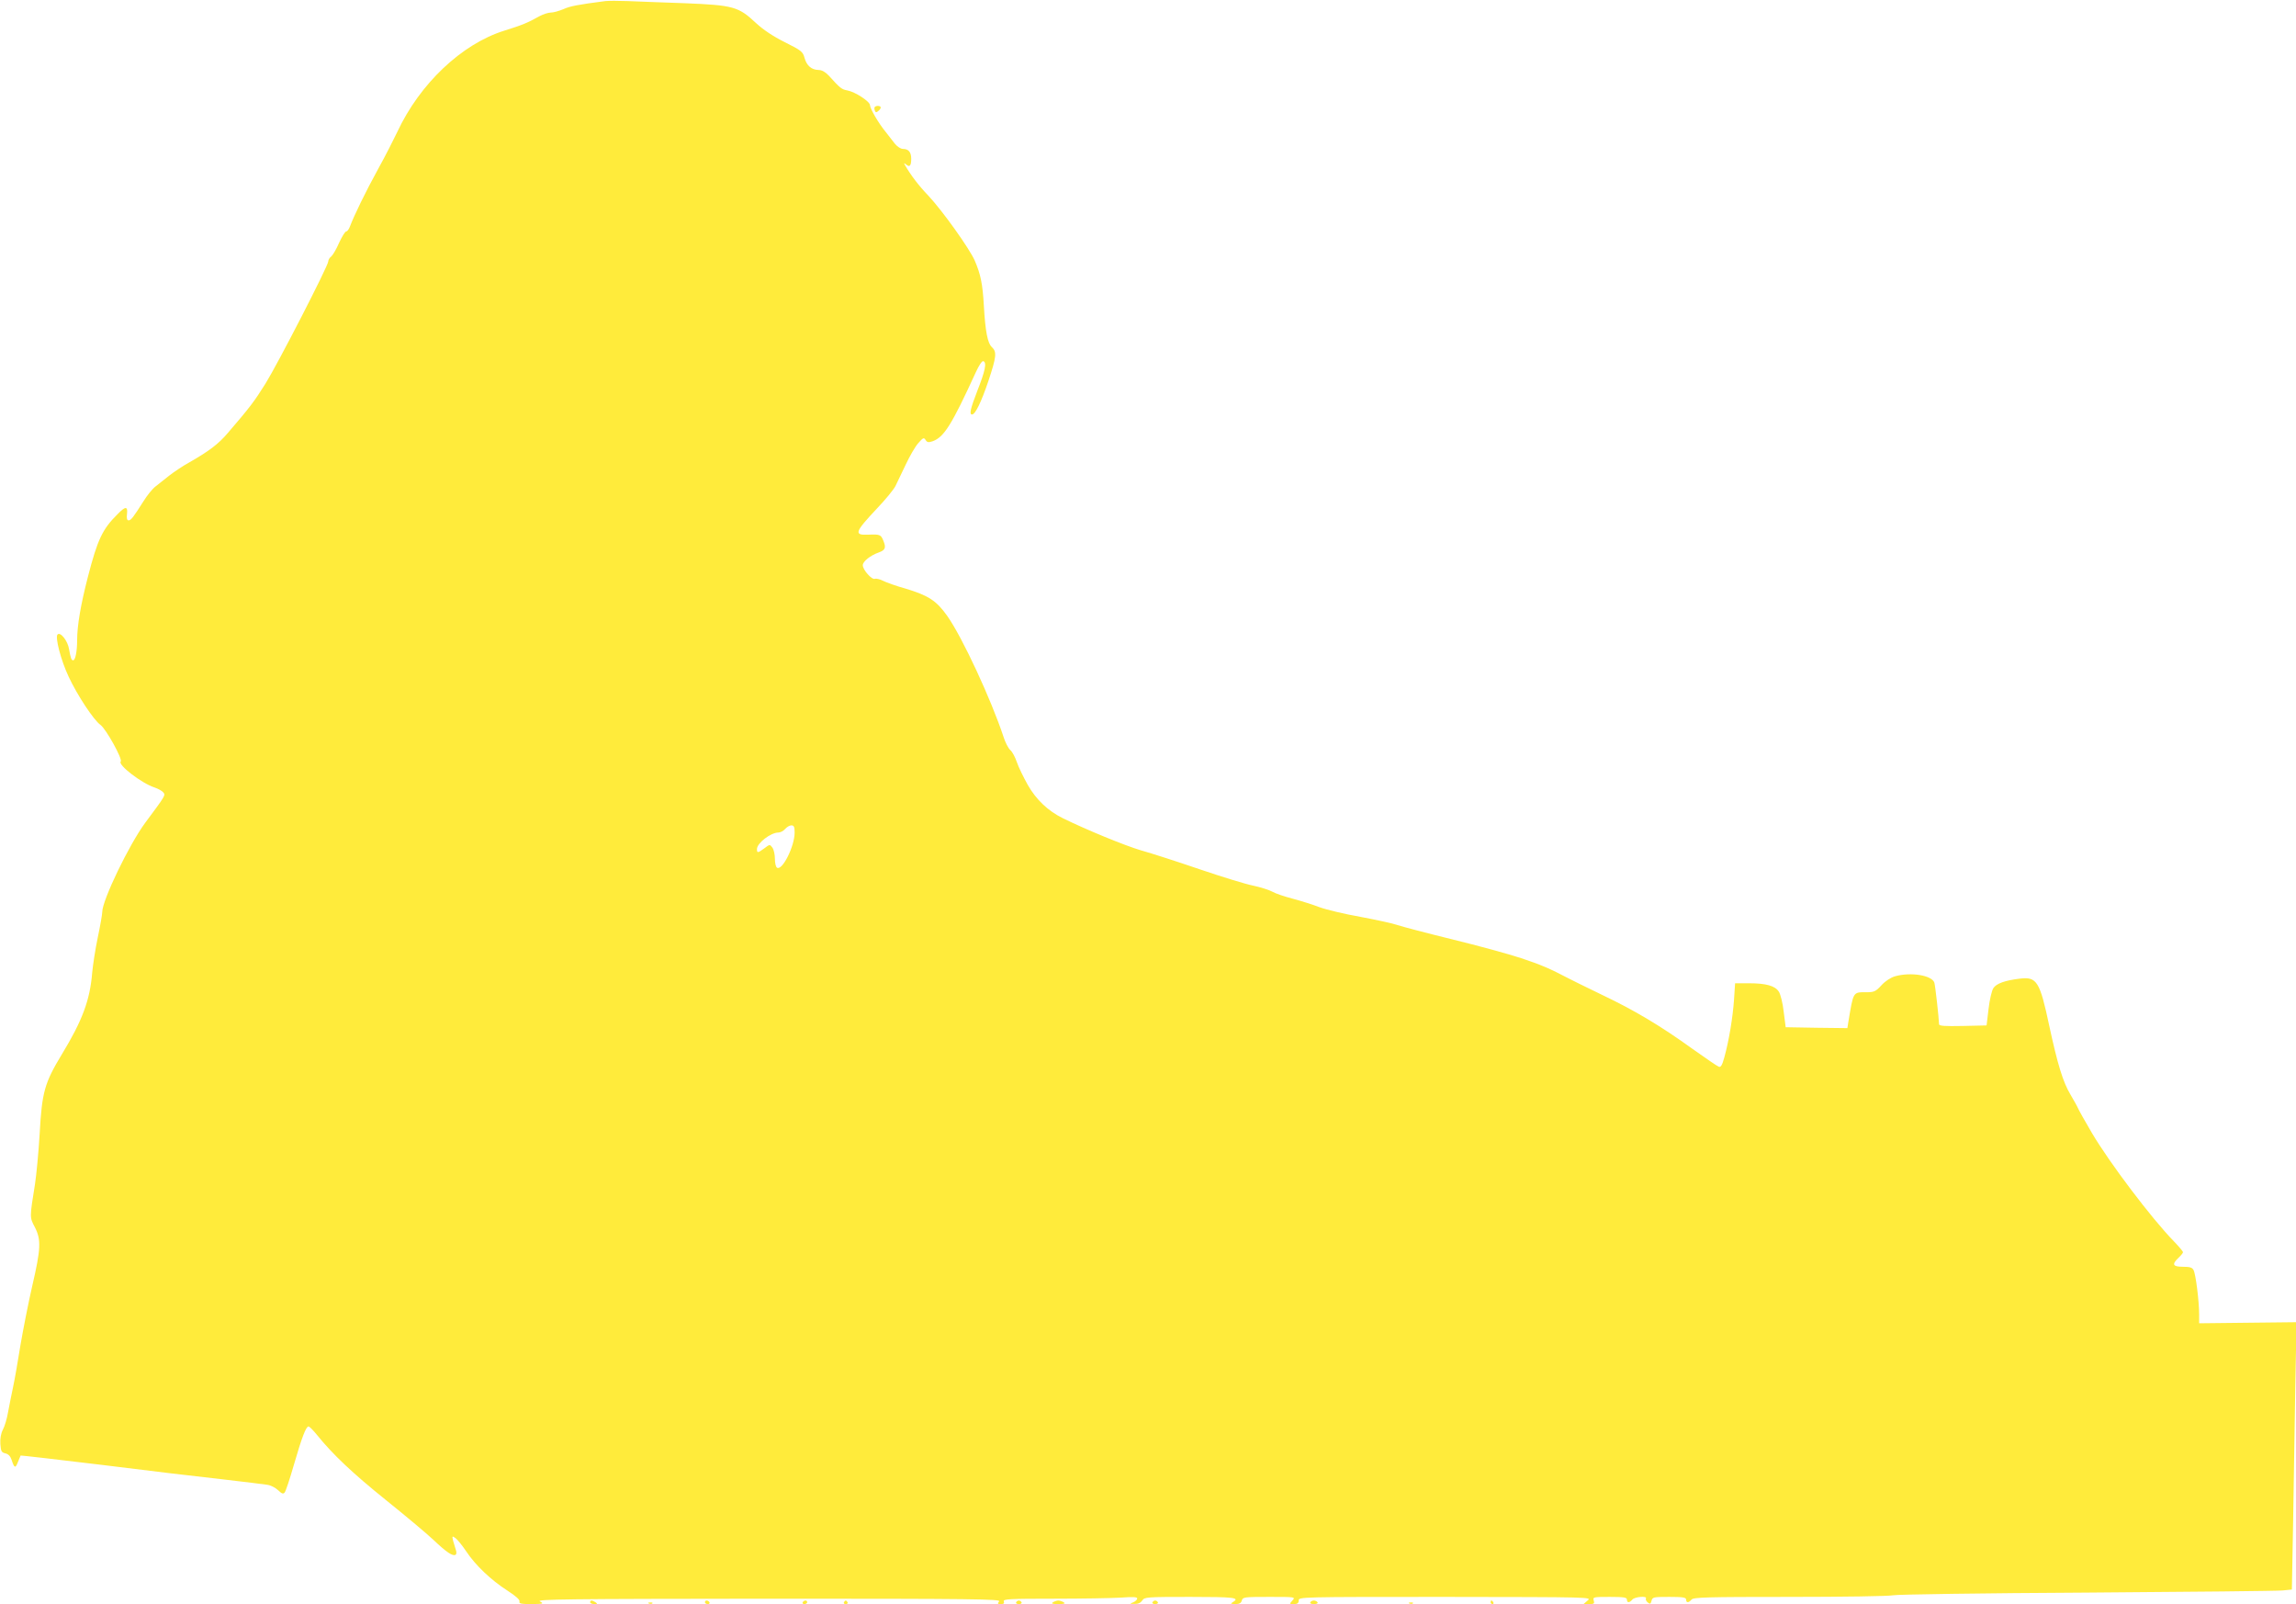 <?xml version="1.0" standalone="no"?>
<!DOCTYPE svg PUBLIC "-//W3C//DTD SVG 20010904//EN"
 "http://www.w3.org/TR/2001/REC-SVG-20010904/DTD/svg10.dtd">
<svg version="1.0" xmlns="http://www.w3.org/2000/svg"
 width="1280pt" height="894pt" viewBox="0 0 1280 894"
 preserveAspectRatio="xMidYMid meet">
<g transform="translate(0,894) scale(0.1,-0.1)"
fill="#ffeb3b" stroke="none">
<path d="M3375 8934 c-154 -20 -196 -28 -234 -45 -24 -10 -55 -19 -70 -19 -14
0 -42 -9 -61 -19 -70 -39 -97 -50 -199 -82 -237 -74 -471 -296 -596 -564 -18
-38 -65 -131 -106 -205 -70 -127 -135 -261 -158 -322 -6 -16 -15 -28 -21 -28
-6 0 -23 -28 -39 -62 -15 -35 -35 -69 -44 -77 -10 -7 -17 -20 -17 -28 0 -24
-281 -570 -350 -681 -62 -99 -86 -131 -209 -274 -53 -63 -107 -103 -219 -167
-33 -18 -82 -51 -109 -72 -26 -21 -61 -48 -77 -61 -16 -12 -46 -49 -67 -83
-57 -90 -69 -105 -82 -105 -9 0 -12 11 -9 35 5 44 -8 45 -52 0 -85 -84 -112
-141 -166 -350 -40 -155 -60 -271 -60 -354 0 -61 -10 -111 -22 -111 -10 0 -14
11 -23 62 -7 46 -48 98 -64 82 -15 -14 18 -143 62 -236 47 -101 139 -241 177
-268 31 -22 125 -192 113 -204 -18 -18 117 -122 189 -145 20 -7 42 -19 48 -27
14 -16 13 -17 -100 -169 -89 -120 -240 -432 -240 -498 0 -12 -11 -76 -25 -142
-14 -66 -27 -154 -31 -195 -12 -153 -55 -268 -168 -454 -98 -162 -112 -211
-125 -446 -6 -102 -18 -228 -26 -280 -30 -187 -30 -184 -1 -239 36 -70 34
-120 -14 -327 -22 -95 -51 -244 -66 -331 -14 -87 -32 -192 -41 -233 -9 -41
-21 -104 -28 -140 -6 -36 -19 -80 -29 -98 -11 -21 -16 -50 -14 -80 3 -40 6
-47 28 -52 17 -4 28 -16 35 -37 15 -46 21 -48 35 -11 8 18 14 34 15 36 1 1
204 -22 451 -52 247 -31 548 -67 669 -80 121 -14 235 -28 254 -31 19 -2 46
-16 61 -30 21 -20 29 -23 37 -13 6 7 29 76 51 153 45 155 68 215 82 215 5 0
26 -21 47 -47 87 -108 199 -214 383 -362 107 -86 227 -186 265 -222 74 -70
109 -94 125 -84 5 3 6 15 1 28 -4 12 -11 35 -15 50 -6 27 -6 28 13 15 11 -8
38 -41 60 -74 51 -77 138 -160 230 -219 48 -31 71 -52 67 -61 -4 -11 9 -14 67
-14 67 1 70 2 47 15 -22 12 143 14 1274 15 1153 0 1297 -2 1286 -15 -10 -13
-9 -15 10 -15 16 0 20 4 16 15 -5 13 30 15 278 15 156 0 324 3 374 6 68 5 92
4 92 -5 0 -6 -10 -16 -22 -21 -21 -8 -21 -9 7 -9 20 -1 34 6 43 19 12 19 23
20 267 20 246 0 280 -4 238 -29 -15 -9 -13 -10 13 -11 23 0 33 5 37 20 5 19
14 20 153 20 146 0 147 0 129 -20 -18 -20 -17 -20 8 -20 20 0 27 5 27 20 0 20
7 20 818 20 814 -1 817 -1 793 -20 l-23 -20 32 0 c27 0 30 3 25 20 -6 19 -2
20 89 20 79 0 96 -3 96 -15 0 -19 14 -19 30 0 13 16 85 22 76 6 -3 -5 1 -14
10 -22 13 -10 16 -9 21 9 5 21 11 22 99 22 77 0 94 -3 94 -15 0 -19 14 -19 30
0 11 13 84 15 549 15 295 0 553 4 574 9 21 5 507 12 1080 15 573 4 1065 9
1093 12 l51 5 7 382 c3 210 9 545 12 745 l7 363 -272 -3 -271 -3 0 50 c0 73
-19 224 -31 246 -7 15 -21 19 -59 19 -57 0 -64 13 -25 50 14 13 25 27 25 31 0
5 -23 32 -51 61 -124 127 -359 438 -457 604 -39 66 -74 129 -78 139 -4 10 -23
43 -41 74 -42 70 -72 168 -119 386 -52 245 -69 272 -162 261 -84 -10 -132 -27
-149 -53 -9 -13 -21 -65 -27 -116 l-11 -92 -133 -3 c-102 -2 -132 0 -132 10
-1 37 -21 214 -26 231 -13 41 -130 61 -219 36 -24 -7 -54 -26 -76 -50 -32 -35
-41 -39 -85 -39 -75 0 -71 5 -100 -168 l-5 -32 -172 2 -172 3 -11 86 c-5 48
-18 98 -27 112 -21 33 -71 47 -168 47 l-76 0 -6 -92 c-7 -99 -28 -227 -54
-321 -12 -44 -20 -57 -31 -52 -9 3 -74 48 -146 99 -179 129 -323 215 -506 302
-85 41 -168 82 -185 91 -107 56 -154 76 -265 113 -69 23 -242 70 -385 105
-143 35 -279 71 -303 79 -24 9 -117 29 -207 46 -91 16 -194 41 -229 54 -36 14
-103 35 -148 47 -46 12 -97 29 -114 39 -18 10 -65 25 -107 34 -41 8 -175 49
-298 91 -123 42 -271 90 -329 106 -91 27 -305 115 -435 179 -83 41 -148 103
-195 185 -24 43 -52 100 -61 127 -9 27 -25 58 -37 68 -11 10 -28 43 -37 72
-69 209 -230 556 -314 675 -61 86 -105 114 -234 153 -51 14 -106 34 -124 43
-17 9 -38 14 -46 11 -17 -6 -67 50 -67 76 0 21 43 55 89 71 37 13 42 27 25 67
-13 33 -20 35 -86 32 -79 -3 -72 15 51 146 48 50 94 107 103 125 9 19 35 72
57 119 22 47 53 101 70 120 27 31 32 33 41 18 9 -14 16 -15 40 -7 63 23 106
92 239 382 19 42 36 67 43 64 20 -7 11 -52 -33 -164 -40 -103 -46 -133 -30
-133 18 0 51 68 91 186 45 135 48 163 20 189 -24 21 -37 88 -45 230 -7 124
-18 176 -51 253 -30 68 -181 279 -259 362 -54 56 -99 116 -130 170 -7 12 -6
13 7 3 19 -17 28 -7 28 32 0 37 -15 55 -46 55 -13 0 -32 13 -46 30 -13 17 -35
45 -49 63 -40 48 -89 132 -89 151 0 20 -82 74 -126 82 -32 6 -40 12 -103 82
-20 21 -39 32 -58 32 -39 1 -66 24 -78 68 -9 34 -18 41 -110 87 -66 33 -120
69 -162 108 -96 90 -125 98 -393 109 -124 4 -268 10 -320 12 -52 2 -108 2
-125 0z m1055 -4634 c0 -77 -69 -214 -98 -196 -7 4 -12 26 -12 50 0 23 -6 51
-14 62 -14 19 -15 19 -45 -4 -37 -27 -41 -27 -41 -4 0 33 77 92 119 92 12 0
29 9 38 20 10 11 25 20 35 20 14 0 18 -8 18 -40z"/>
<path d="M4877 8344 c-3 -3 -3 -12 0 -20 4 -11 9 -12 19 -3 8 6 14 15 14 20 0
10 -24 12 -33 3z"/>
<path d="M3290 10 c0 -5 10 -10 23 -10 18 0 19 2 7 10 -19 13 -30 13 -30 0z"/>
<path d="M3930 10 c0 -5 7 -10 16 -10 8 0 12 5 9 10 -3 6 -10 10 -16 10 -5 0
-9 -4 -9 -10z"/>
<path d="M4475 10 c-3 -5 1 -10 9 -10 9 0 16 5 16 10 0 6 -4 10 -9 10 -6 0
-13 -4 -16 -10z"/>
<path d="M4705 10 c-3 -5 1 -10 10 -10 9 0 13 5 10 10 -3 6 -8 10 -10 10 -2 0
-7 -4 -10 -10z"/>
<path d="M5665 10 c-3 -5 3 -10 15 -10 12 0 18 5 15 10 -3 6 -10 10 -15 10 -5
0 -12 -4 -15 -10z"/>
<path d="M5870 10 c-11 -7 -3 -10 30 -10 33 0 41 3 30 10 -8 5 -22 10 -30 10
-8 0 -22 -5 -30 -10z"/>
<path d="M6425 10 c-3 -5 3 -10 15 -10 12 0 18 5 15 10 -3 6 -10 10 -15 10 -5
0 -12 -4 -15 -10z"/>
<path d="M7305 10 c-4 -6 5 -10 20 -10 15 0 24 4 20 10 -3 5 -12 10 -20 10 -8
0 -17 -4 -20 -10z"/>
<path d="M8310 10 c0 -5 5 -10 11 -10 5 0 7 5 4 10 -3 6 -8 10 -11 10 -2 0 -4
-4 -4 -10z"/>
<path d="M3618 3 c7 -3 16 -2 19 1 4 3 -2 6 -13 5 -11 0 -14 -3 -6 -6z"/>
<path d="M7858 3 c7 -3 16 -2 19 1 4 3 -2 6 -13 5 -11 0 -14 -3 -6 -6z"/>
</g>
</svg>

